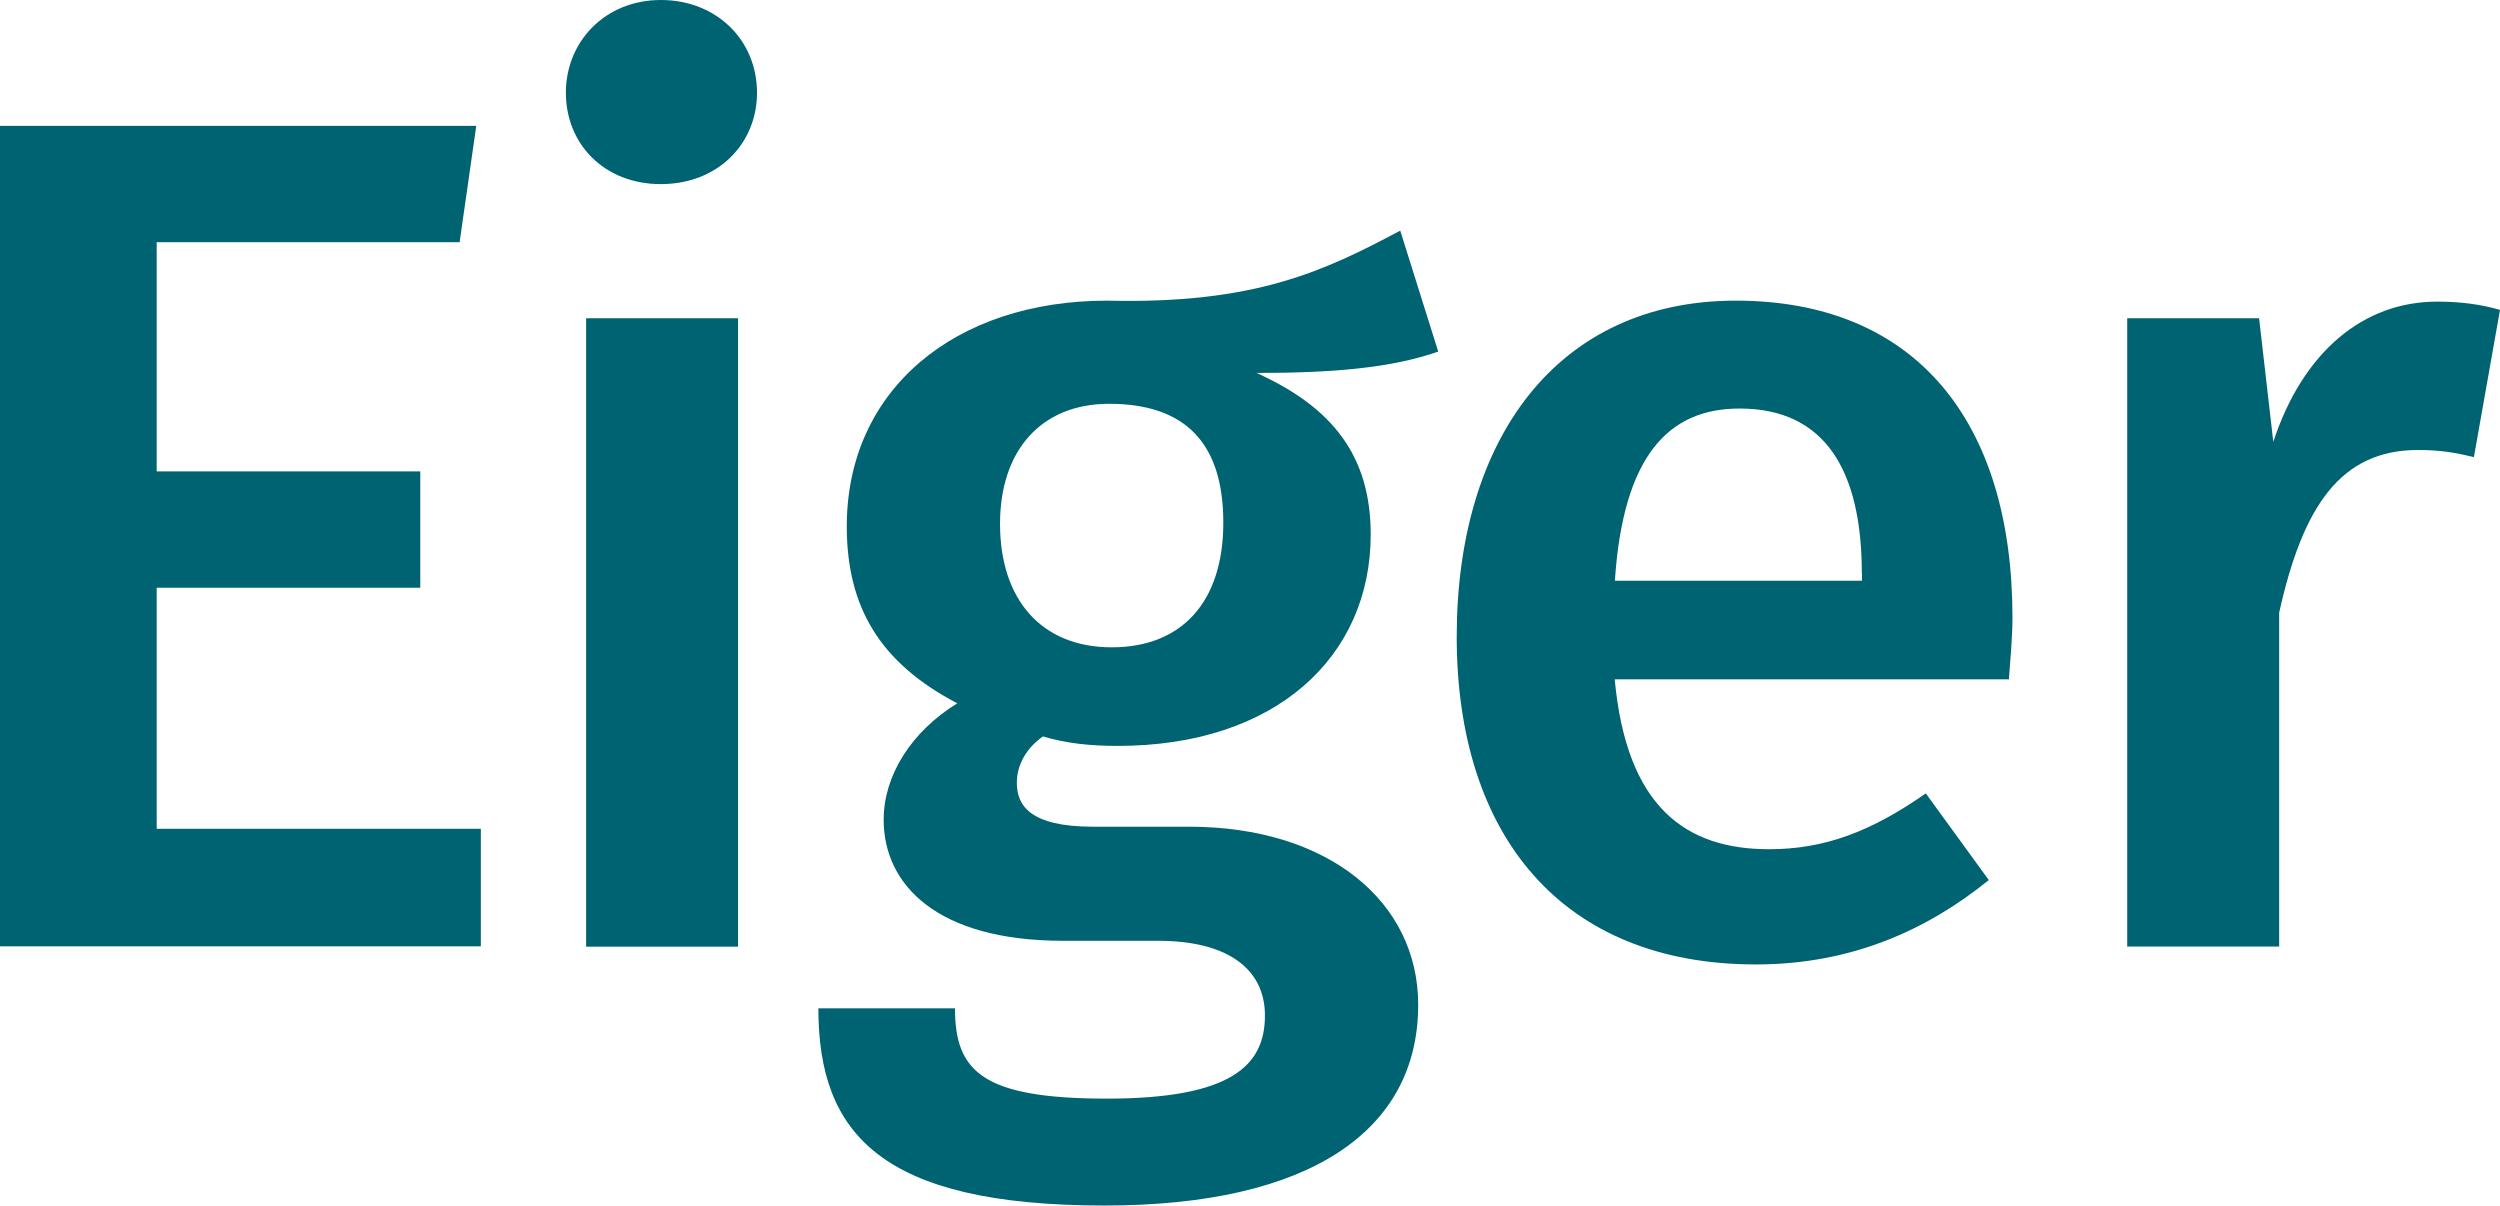 <?xml version="1.0" encoding="UTF-8"?> <svg xmlns="http://www.w3.org/2000/svg" id="Layer_2" data-name="Layer 2" viewBox="0 0 153.17 73.86"><defs><style> .cls-1 { fill: #006372; stroke-width: 0px; } </style></defs><g id="Layer_1-2" data-name="Layer 1"><g><path class="cls-1" d="m28.16,14.84H9.6v14.04h16.15v7.13H9.6v14.77h19.86v7.2H0V7.71h29.18l-1.02,7.13Z"></path><path class="cls-1" d="m46.38,5.68c0,3.13-2.4,5.6-5.89,5.6s-5.82-2.47-5.82-5.6,2.4-5.68,5.82-5.68,5.89,2.47,5.89,5.68Zm-1.16,52.32h-9.31V19.5h9.31v38.49Z"></path><path class="cls-1" d="m88.12,21.54c-2.91,1.02-6.55,1.31-11.13,1.31,4.66,2.11,6.99,5.09,6.99,9.9,0,7.49-5.82,12.95-15.5,12.95-1.67,0-3.13-.15-4.58-.58-.95.66-1.6,1.67-1.6,2.84,0,1.38.8,2.69,4.66,2.69h5.89c8.51,0,14.04,4.58,14.04,10.91,0,7.71-6.62,12.3-19.21,12.3-13.68,0-17.54-4.37-17.54-12.08h8.37c0,3.86,1.67,5.53,9.31,5.53s9.68-2.04,9.68-5.09c0-2.84-2.26-4.58-6.55-4.58h-5.82c-7.71,0-10.99-3.42-10.99-7.42,0-2.69,1.67-5.38,4.51-7.13-4.73-2.47-6.77-5.89-6.77-10.84,0-8.37,6.62-13.83,15.94-13.83,9.1.22,13.32-1.82,17.97-4.29l2.33,7.42Zm-26.85,10.55c0,4.66,2.55,7.57,6.84,7.57s6.84-2.77,6.84-7.64-2.33-7.28-6.99-7.28c-4.22,0-6.69,2.91-6.69,7.35Z"></path><path class="cls-1" d="m123.09,41.62h-24.16c.73,7.86,4.37,10.41,9.46,10.41,3.42,0,6.26-1.09,9.6-3.42l3.86,5.31c-3.78,3.06-8.44,5.17-14.26,5.17-11.93,0-18.34-7.93-18.34-20.08s6.18-20.59,17.1-20.59,16.95,7.28,16.95,19.43c0,1.24-.15,2.77-.22,3.78Zm-9.02-6.48c0-6.33-2.26-10.11-7.49-10.11-4.37,0-7.13,2.91-7.64,10.55h15.14v-.44Z"></path><path class="cls-1" d="m153.17,18.99l-1.6,9.02c-1.16-.29-2.11-.44-3.42-.44-4.73,0-7.06,3.42-8.51,9.97v20.45h-9.31V19.5h8.08l.87,7.57c1.82-5.53,5.53-8.59,10.04-8.59,1.38,0,2.62.15,3.86.51Z"></path></g></g></svg> 